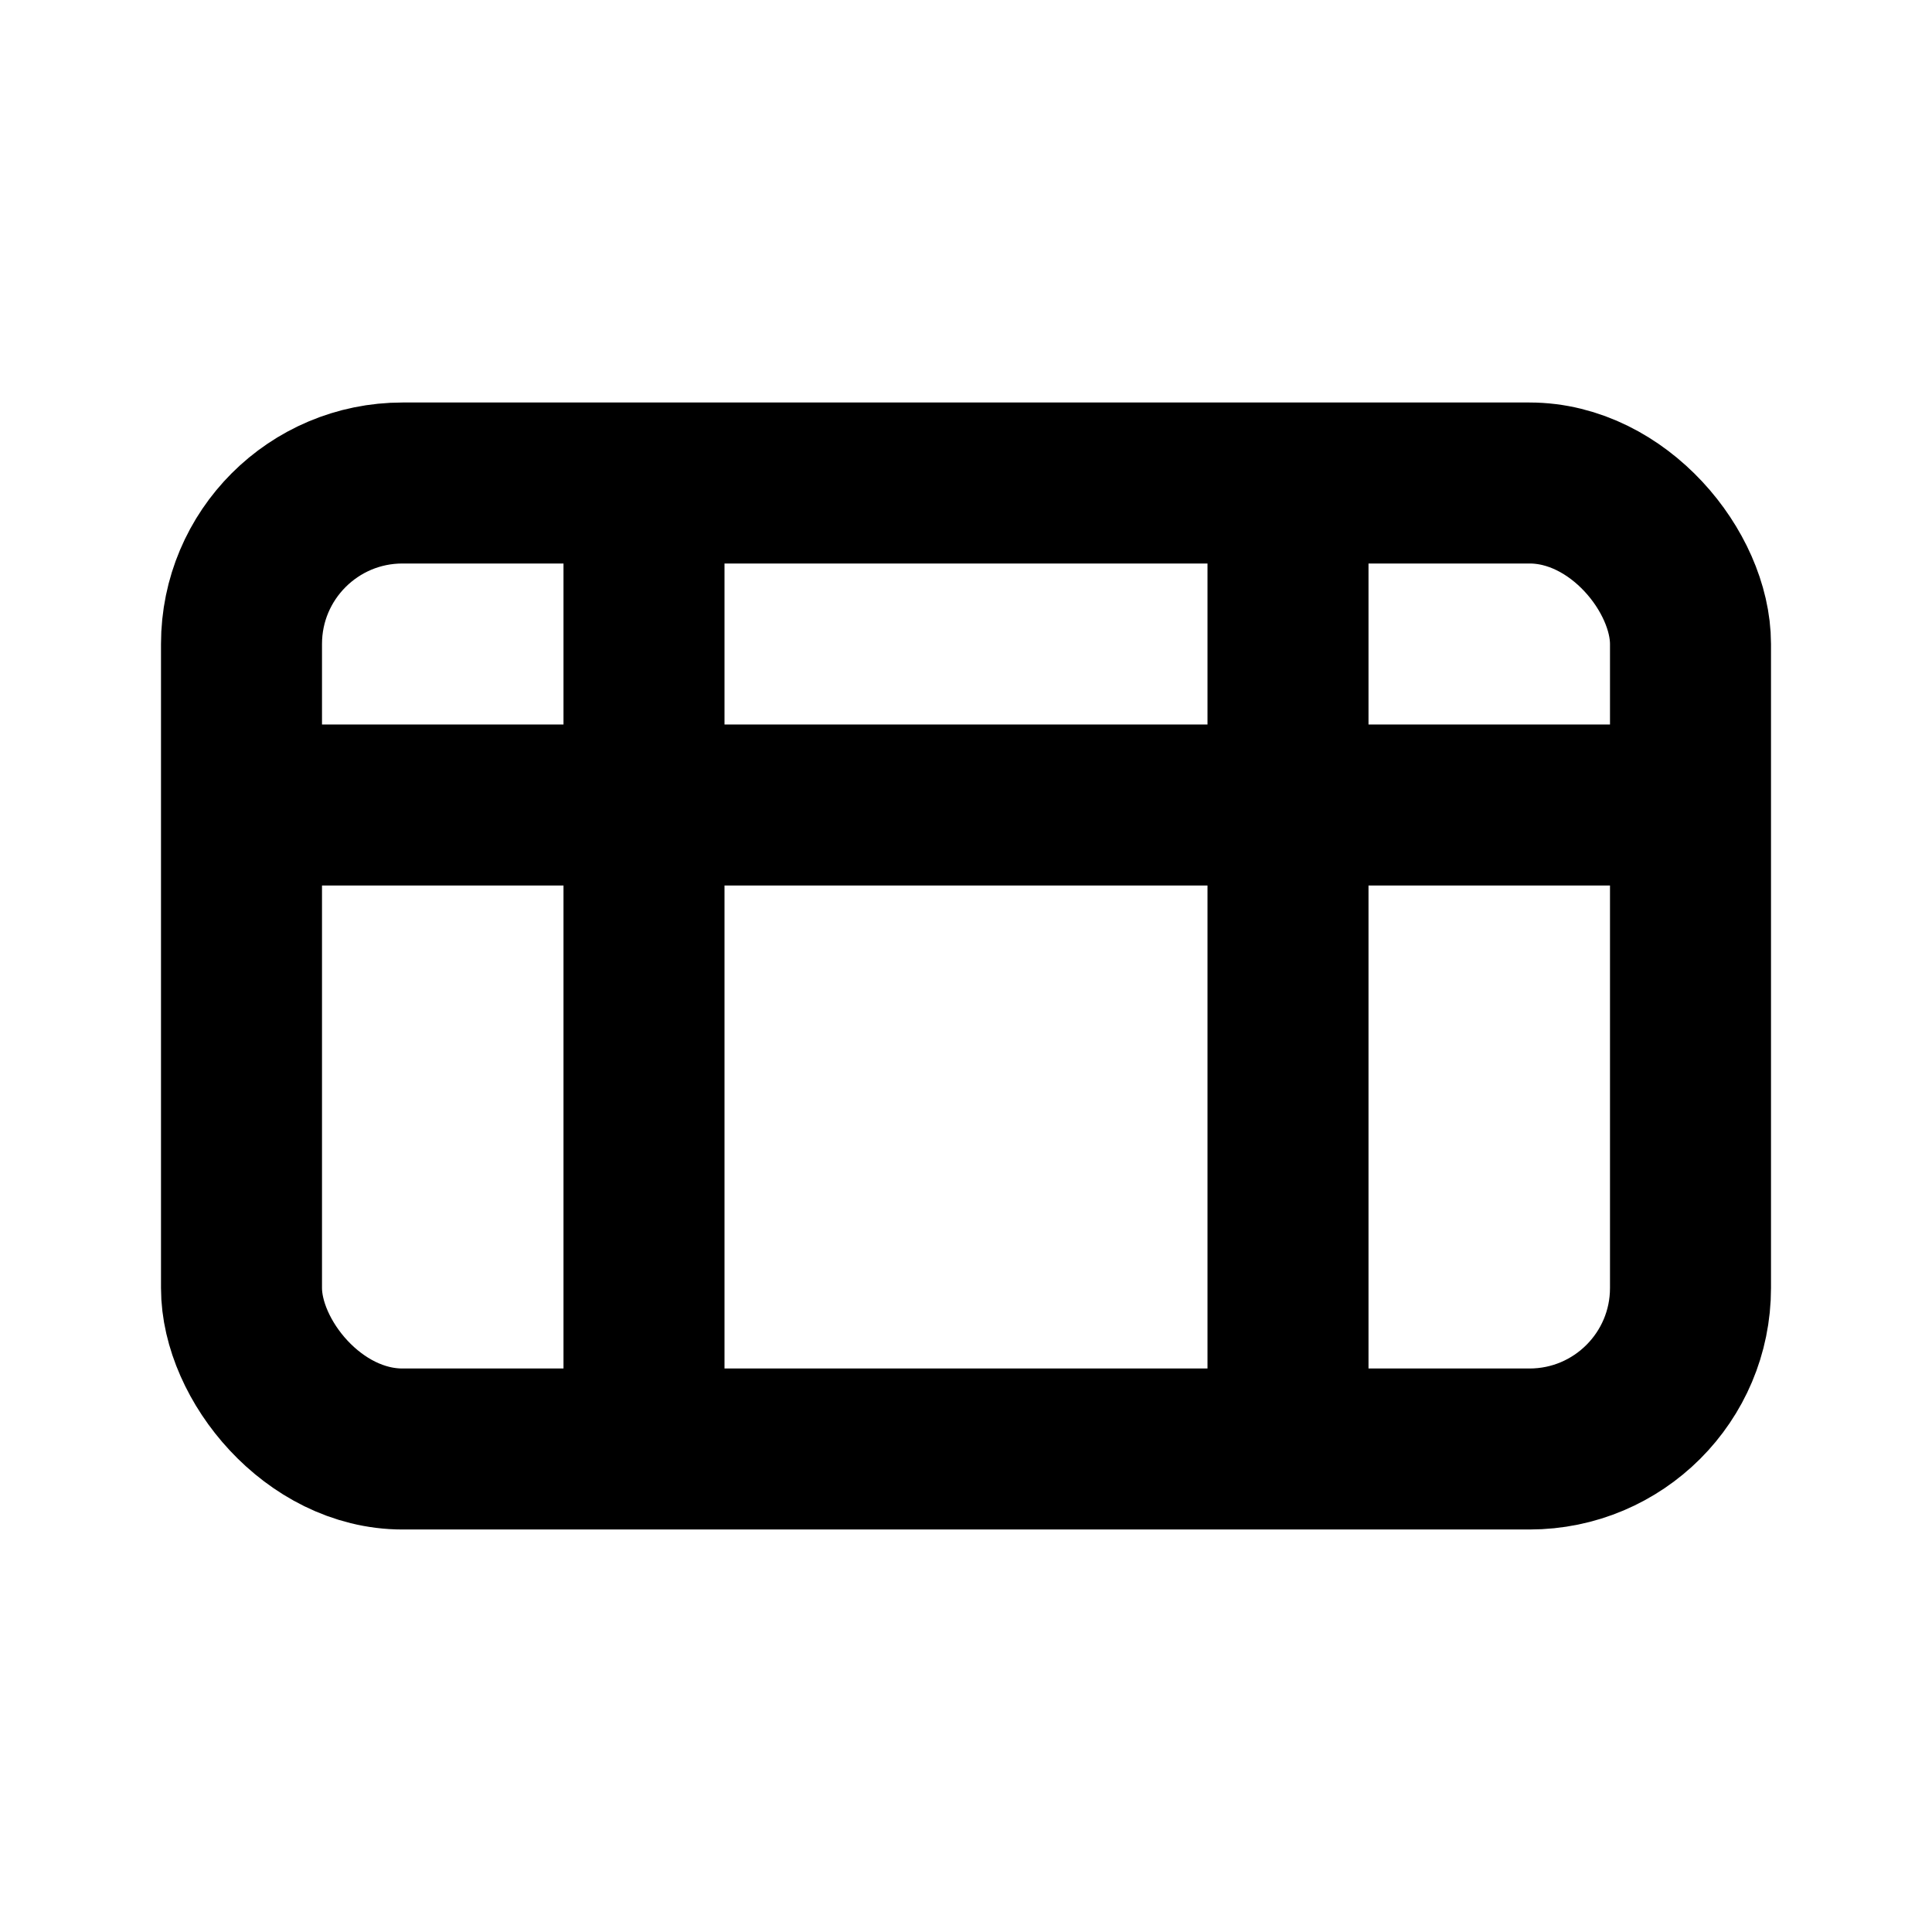<svg width="24" height="24" viewBox="0 0 24 24" fill="none" xmlns="http://www.w3.org/2000/svg">
  <rect x="3" y="6" width="18" height="12" rx="2" stroke="currentColor" stroke-width="2"/>
  <path d="M3 10H21" stroke="currentColor" stroke-width="2"/>
  <path d="M8 6V18" stroke="currentColor" stroke-width="2"/>
  <path d="M16 6V18" stroke="currentColor" stroke-width="2"/>
</svg>
